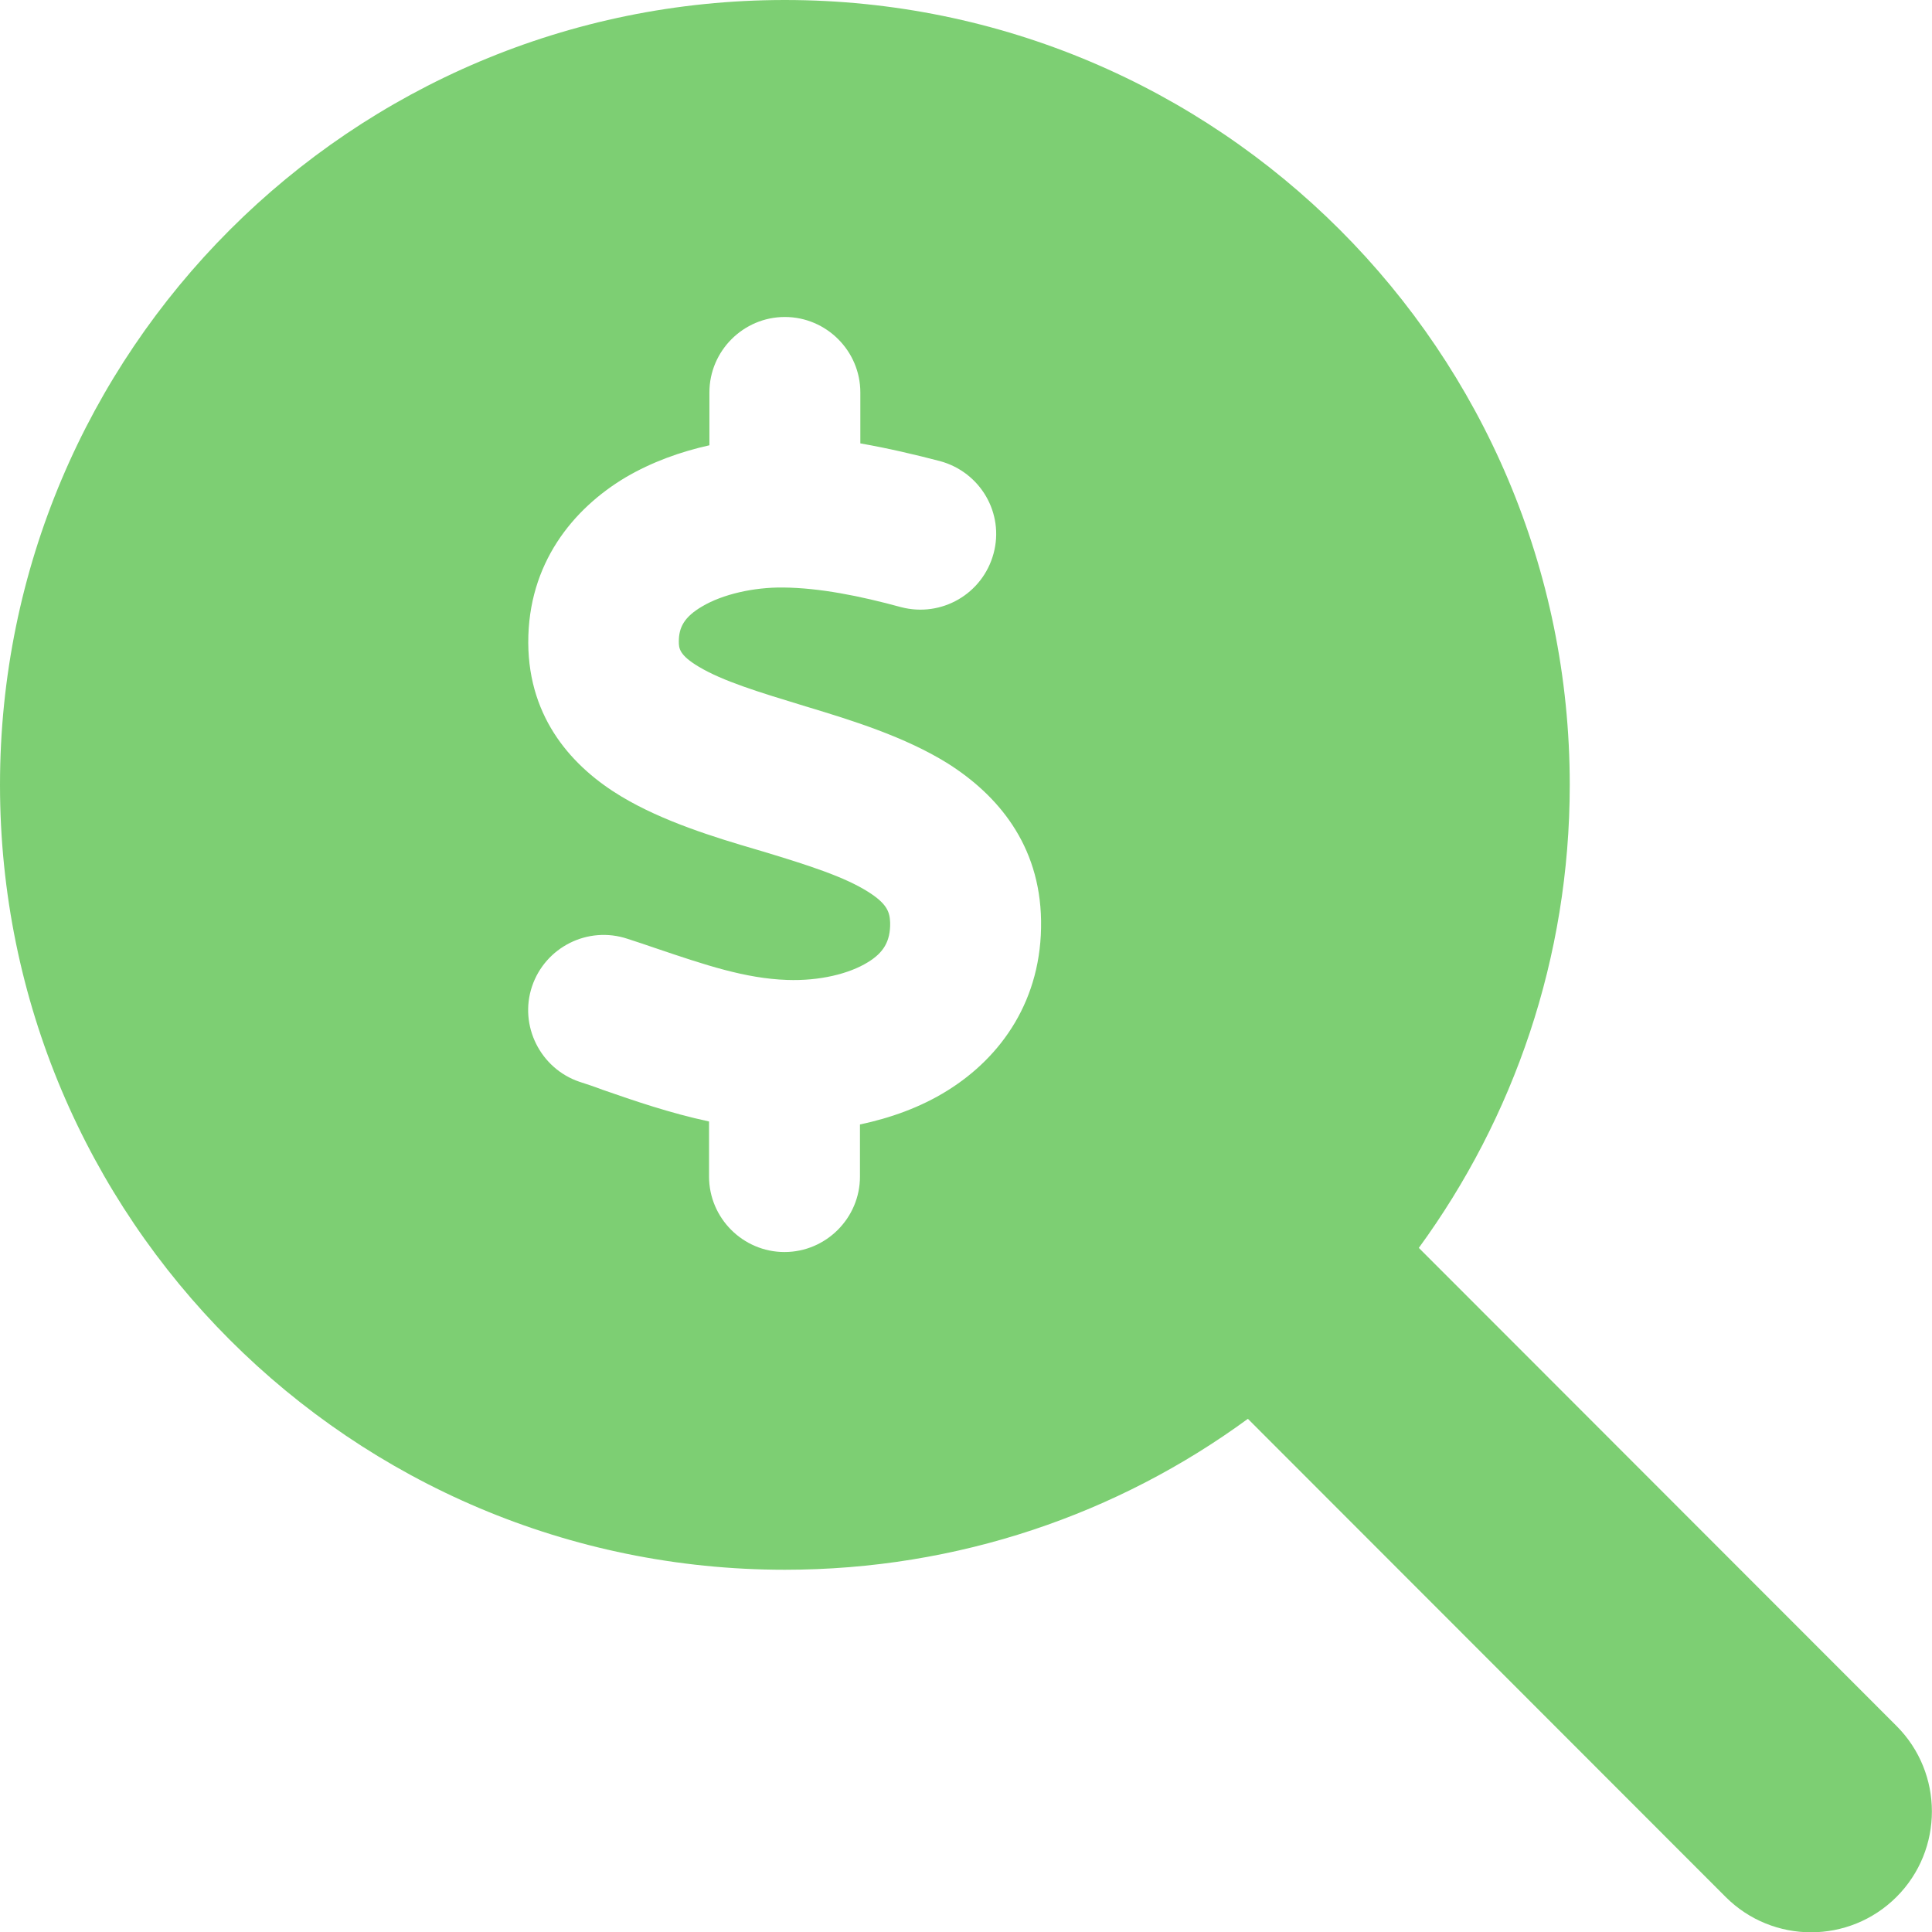 <svg xmlns="http://www.w3.org/2000/svg" width="42" height="42" viewBox="0 0 42 42" fill="none"><g clip-path="url(#clip0_2982_8292)"><path d="M34.125 17.062C34.125 20.828 32.903 24.306 30.844 27.128L41.229 37.521C42.254 38.547 42.254 40.212 41.229 41.237C40.203 42.263 38.538 42.263 37.513 41.237L27.128 30.844C24.306 32.911 20.828 34.125 17.062 34.125C7.637 34.125 0 26.488 0 17.062C0 7.637 7.637 0 17.062 0C26.488 0 34.125 7.637 34.125 17.062ZM18.703 8.531C18.703 7.629 17.965 6.891 17.062 6.891C16.16 6.891 15.422 7.629 15.422 8.531V9.68C14.798 9.819 14.175 10.041 13.601 10.377C12.46 11.058 11.476 12.247 11.484 13.978C11.493 15.643 12.469 16.693 13.511 17.317C14.413 17.858 15.537 18.203 16.431 18.465L16.57 18.506C17.604 18.818 18.359 19.064 18.867 19.384C19.285 19.646 19.343 19.827 19.351 20.057C19.359 20.467 19.203 20.713 18.867 20.918C18.457 21.172 17.809 21.328 17.112 21.303C16.201 21.271 15.348 20.984 14.232 20.606C14.044 20.541 13.847 20.475 13.642 20.409C12.78 20.122 11.854 20.59 11.566 21.443C11.279 22.296 11.747 23.231 12.6 23.518C12.756 23.568 12.928 23.625 13.1 23.691C13.781 23.928 14.569 24.199 15.414 24.38V25.577C15.414 26.48 16.152 27.218 17.054 27.218C17.957 27.218 18.695 26.48 18.695 25.577V24.445C19.351 24.306 20.007 24.076 20.598 23.707C21.771 22.977 22.657 21.73 22.632 20.016C22.608 18.35 21.673 17.276 20.614 16.603C19.671 16.012 18.49 15.652 17.571 15.373L17.514 15.356C16.464 15.036 15.717 14.807 15.192 14.495C14.766 14.241 14.757 14.093 14.757 13.945C14.757 13.642 14.872 13.412 15.266 13.182C15.709 12.92 16.382 12.764 17.03 12.772C17.817 12.78 18.687 12.953 19.589 13.199C20.467 13.428 21.361 12.912 21.599 12.034C21.837 11.156 21.312 10.262 20.434 10.024C19.901 9.885 19.31 9.745 18.703 9.639V8.498V8.531Z" fill="#7DCF73"></path></g><defs><clipPath id="clip0_2982_8292"><rect width="42" height="42" fill="white"></rect></clipPath></defs></svg>
